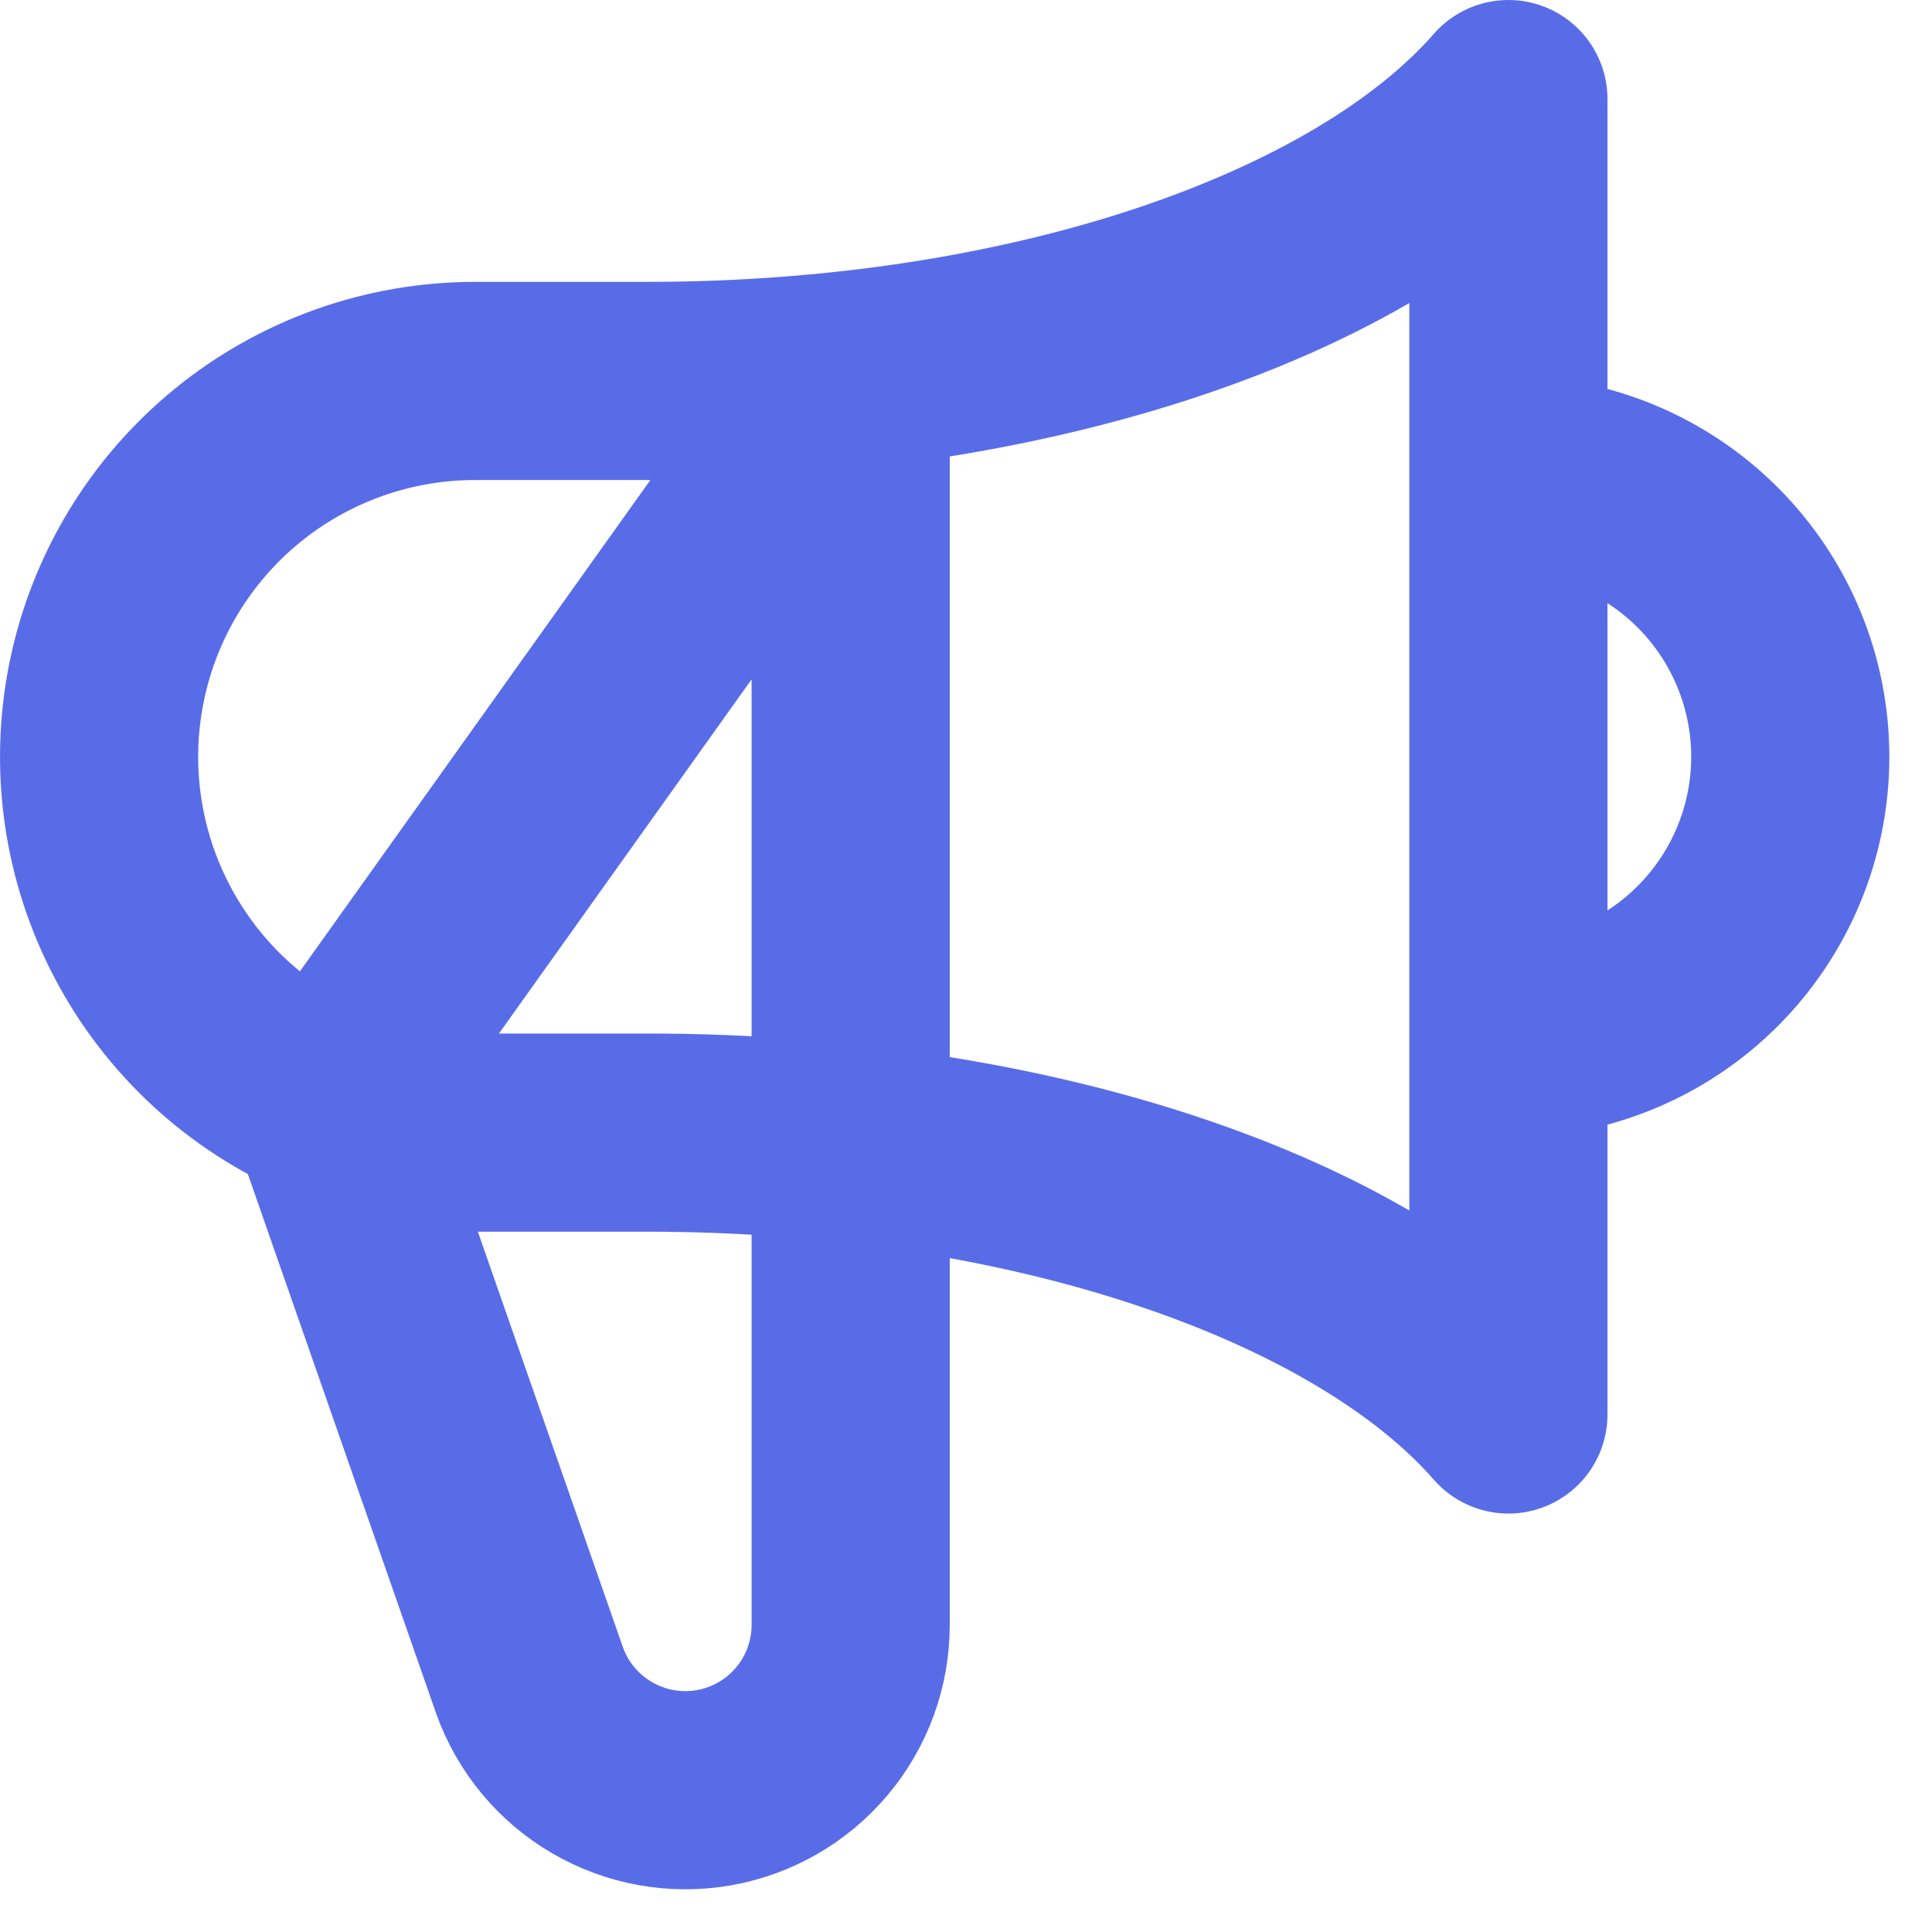 <svg width="39" height="39" viewBox="0 0 39 39" fill="none" xmlns="http://www.w3.org/2000/svg">
<path d="M17.172 7.466V32.802C17.172 33.588 16.894 34.349 16.387 34.95C15.881 35.551 15.179 35.954 14.404 36.089C13.629 36.223 12.832 36.079 12.153 35.683C11.474 35.288 10.956 34.665 10.691 33.925L6.619 22.26L17.172 7.466ZM30.449 20.967C31.958 20.967 33.405 20.367 34.472 19.3C35.539 18.233 36.139 16.786 36.139 15.277C36.139 13.768 35.539 12.32 34.472 11.253C33.405 10.186 31.958 9.587 30.449 9.587V20.967ZM6.619 22.262C5.009 21.578 3.685 20.358 2.872 18.809C2.058 17.261 1.804 15.479 2.153 13.765C2.501 12.051 3.432 10.51 4.786 9.403C6.141 8.296 7.836 7.691 9.586 7.69H13.06C20.837 7.69 27.522 5.349 30.449 2V28.553C27.522 25.204 20.838 22.863 13.06 22.863H9.586C8.566 22.865 7.557 22.66 6.619 22.262V22.262Z" stroke="#596CE8" stroke-width="4" stroke-linecap="round" stroke-linejoin="round"/>
</svg>
